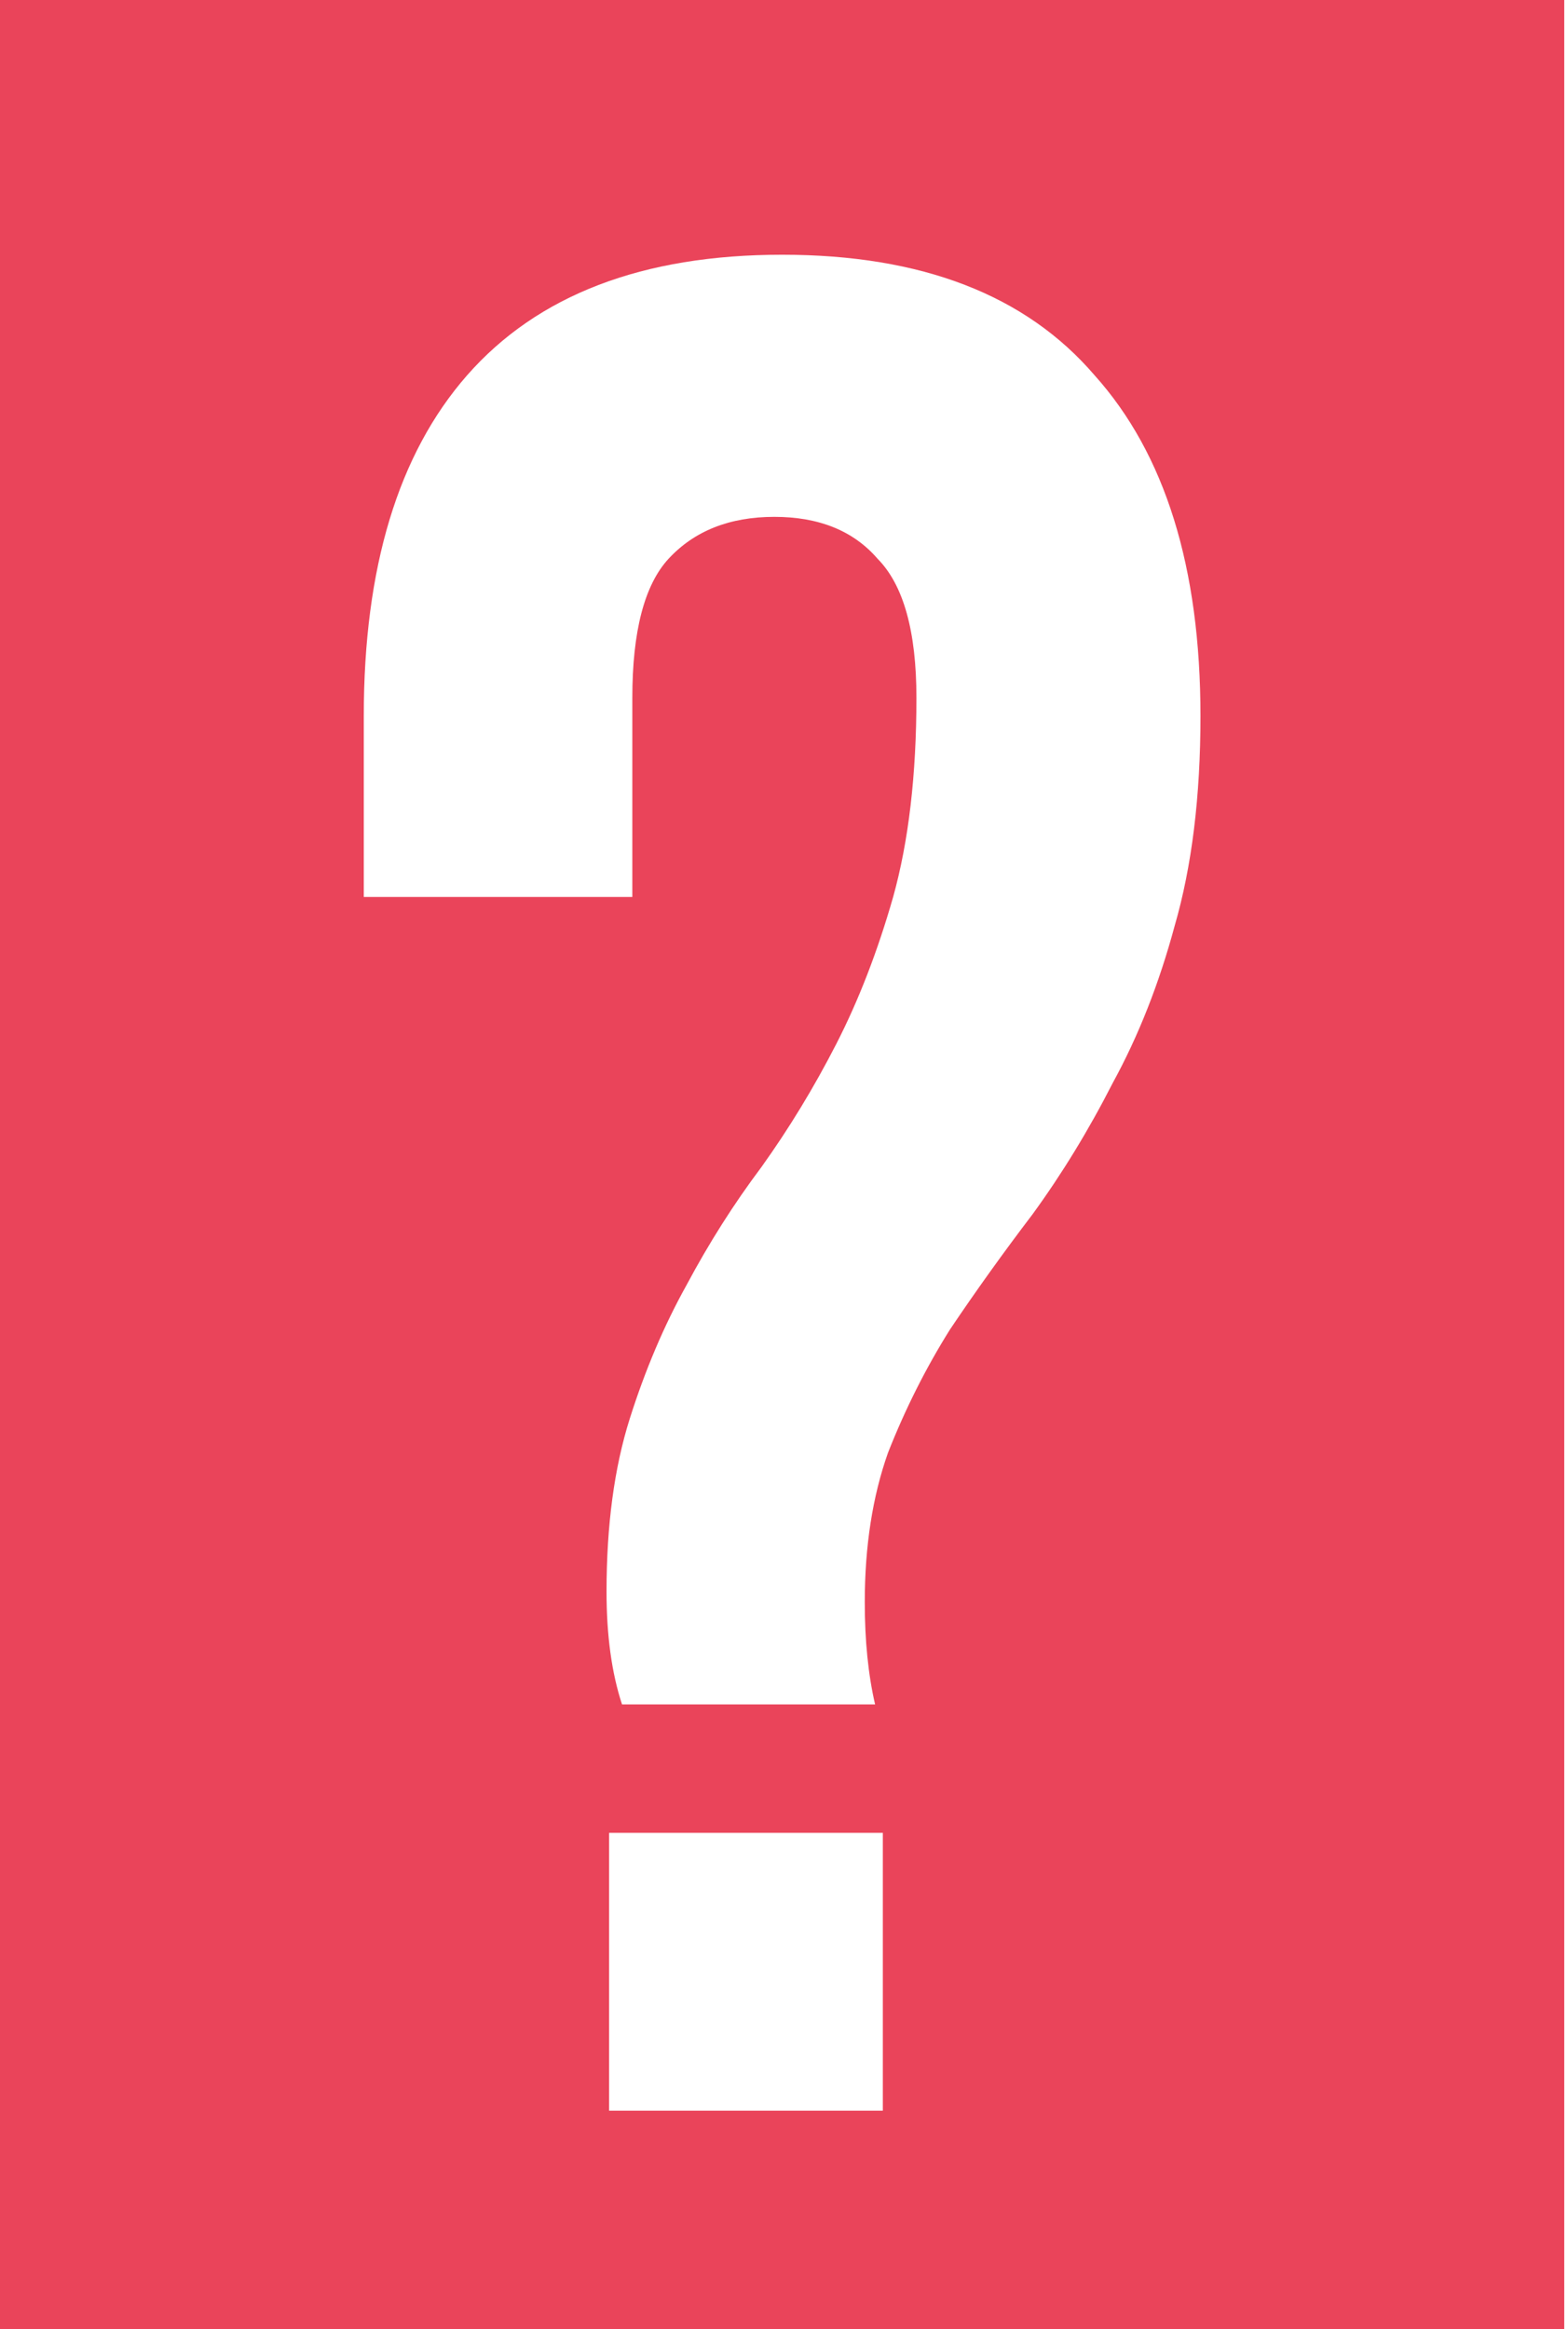 <?xml version="1.0" encoding="UTF-8"?> <svg xmlns="http://www.w3.org/2000/svg" width="33" height="49" viewBox="0 0 33 49" fill="none"> <path fill-rule="evenodd" clip-rule="evenodd" d="M32.921 0H-0V49H32.921V0ZM12.765 33.486C12.765 34.406 12.873 35.196 13.091 35.858H18.417C18.272 35.233 18.2 34.516 18.2 33.707C18.2 32.53 18.363 31.483 18.689 30.563C19.051 29.644 19.486 28.78 19.993 27.971C20.537 27.162 21.116 26.354 21.732 25.545C22.348 24.699 22.91 23.78 23.417 22.787C23.961 21.794 24.395 20.691 24.722 19.478C25.084 18.228 25.265 16.757 25.265 15.066C25.265 11.941 24.522 9.551 23.037 7.896C21.587 6.205 19.395 5.359 16.46 5.359C13.526 5.359 11.315 6.205 9.83 7.896C8.38 9.551 7.656 11.941 7.656 15.066V18.871H13.308V14.68C13.308 13.283 13.562 12.308 14.069 11.757C14.613 11.169 15.355 10.874 16.297 10.874C17.239 10.874 17.964 11.169 18.471 11.757C19.015 12.308 19.287 13.283 19.287 14.68C19.287 16.298 19.124 17.695 18.797 18.871C18.471 20.011 18.073 21.041 17.602 21.96C17.131 22.879 16.605 23.743 16.026 24.552C15.446 25.324 14.921 26.151 14.45 27.034C13.979 27.879 13.58 28.817 13.254 29.846C12.928 30.876 12.765 32.089 12.765 33.486ZM18.58 44.406V38.56H12.819V44.406H18.58Z" fill="#EA445A"></path> </svg> 